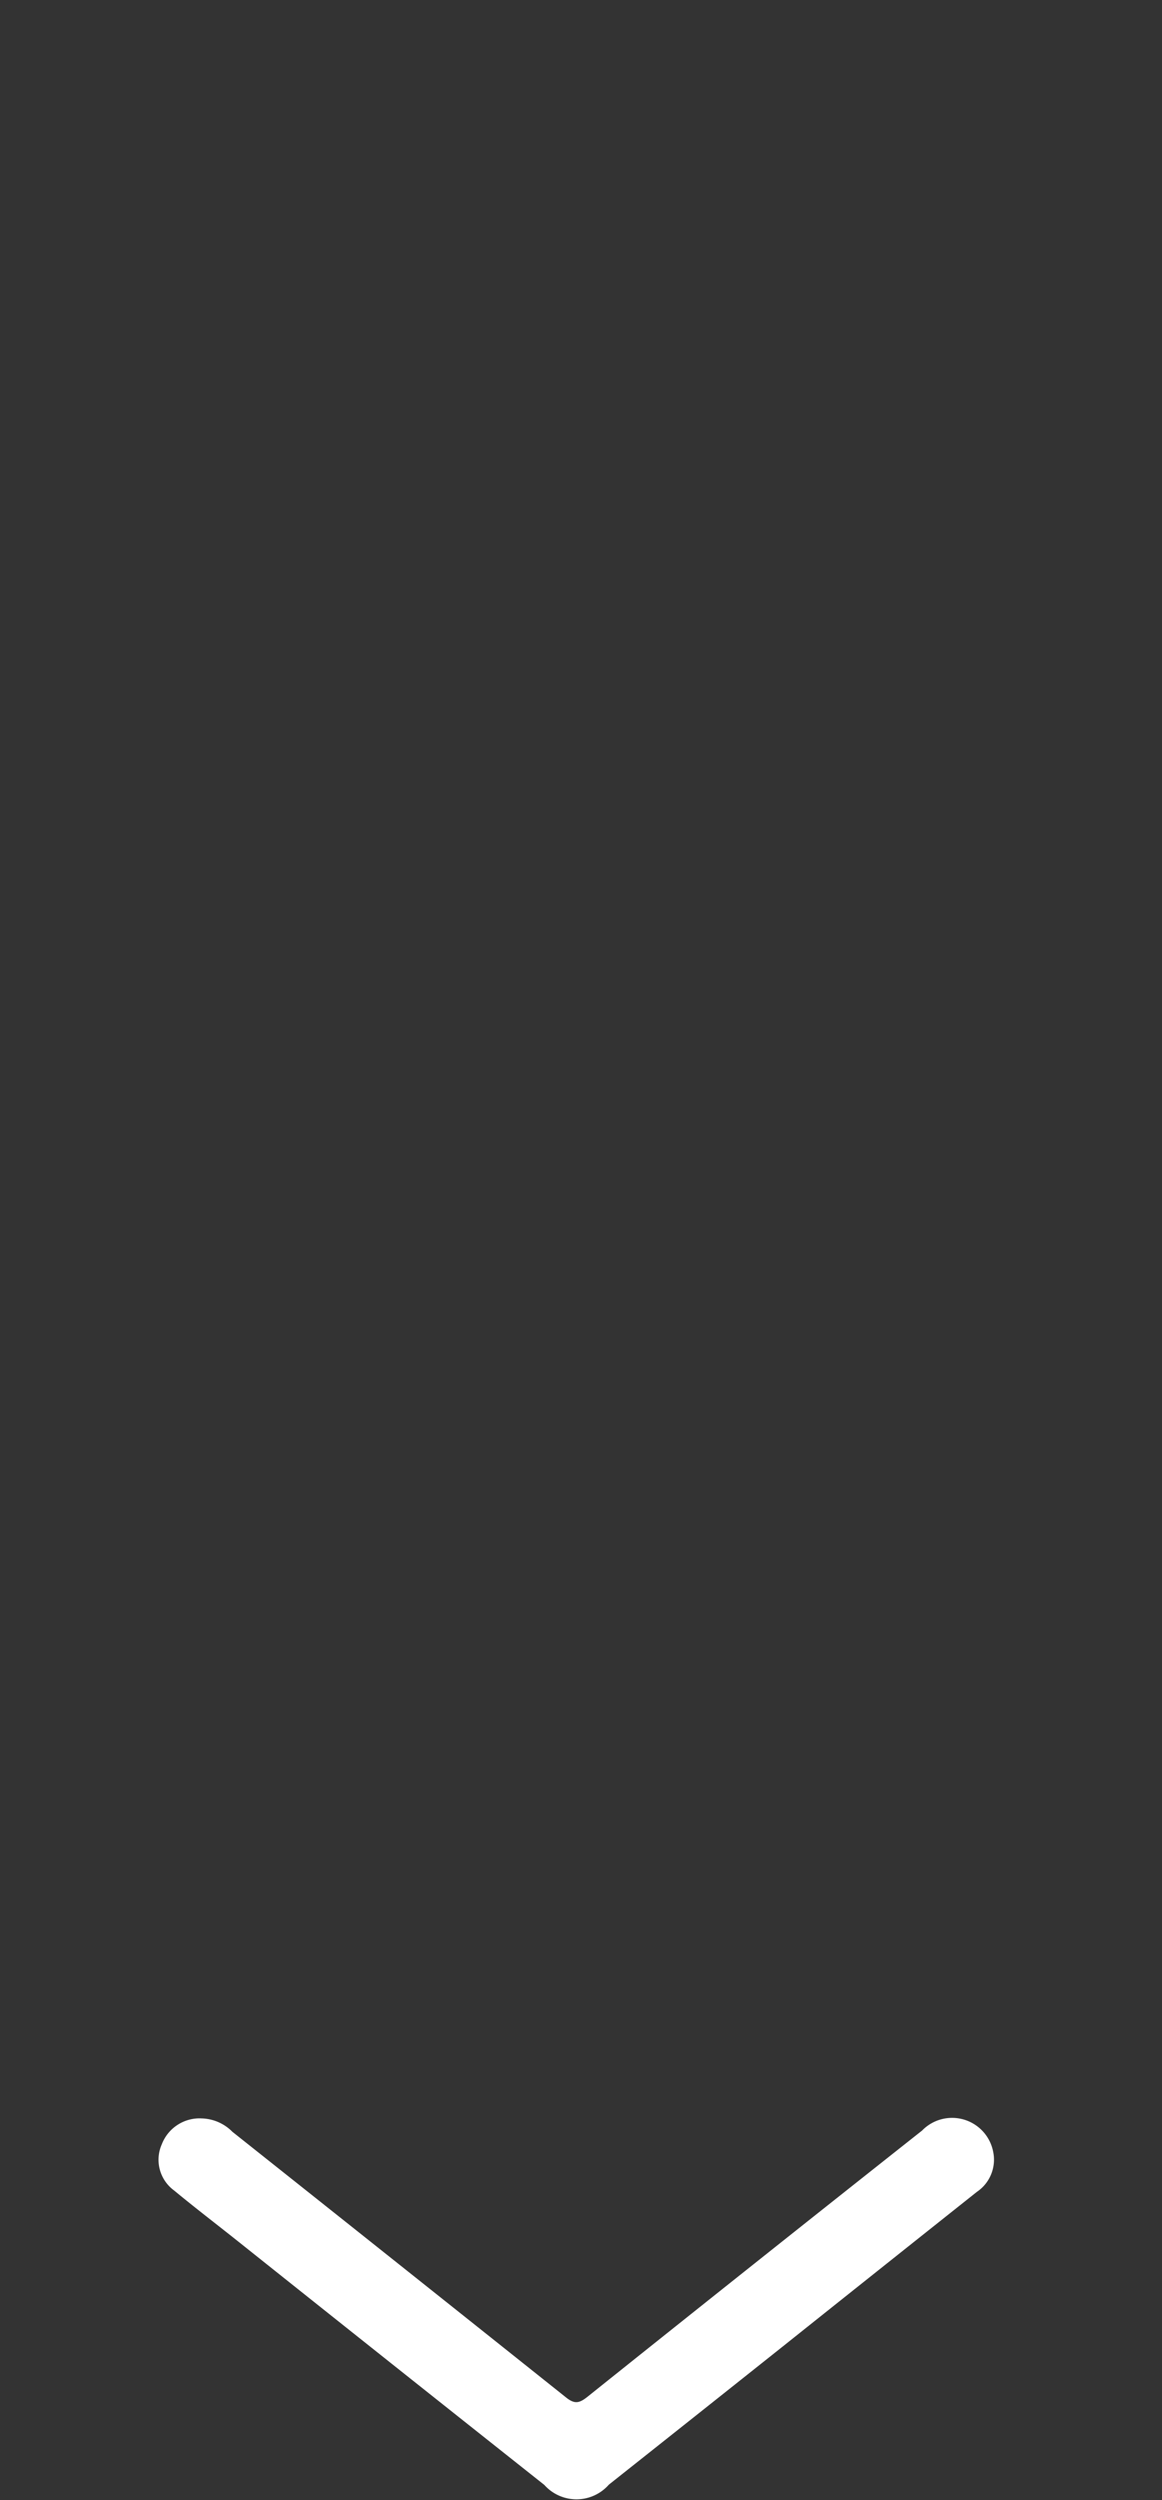 <svg height="86" viewBox="0 0 40 86" width="40" xmlns="http://www.w3.org/2000/svg" xmlns:xlink="http://www.w3.org/1999/xlink"><rect x="0" y="0" width="40" height="86" fill="#333333" stroke="none"/><clipPath id="a"><path d="m0 0h40v86h-40z"/></clipPath><g clip-path="url(#a)"><path d="m16.278 201.212a1.542 1.542 0 0 1 1.078.461q5.748 4.565 11.486 9.139c.293.234.453.2.73-.018q5.752-4.6 11.525-9.164a1.441 1.441 0 0 1 2.453.759 1.333 1.333 0 0 1 -.564 1.348q-3.348 2.66-6.691 5.326-2.988 2.377-5.981 4.749a1.484 1.484 0 0 1 -2.22.009q-5.287-4.189-10.561-8.393c-.728-.579-1.467-1.144-2.183-1.736a1.31 1.31 0 0 1 -.424-1.59 1.394 1.394 0 0 1 1.353-.891" fill="#fff" transform="translate(-9.356 -128.339)"/></g></svg>
